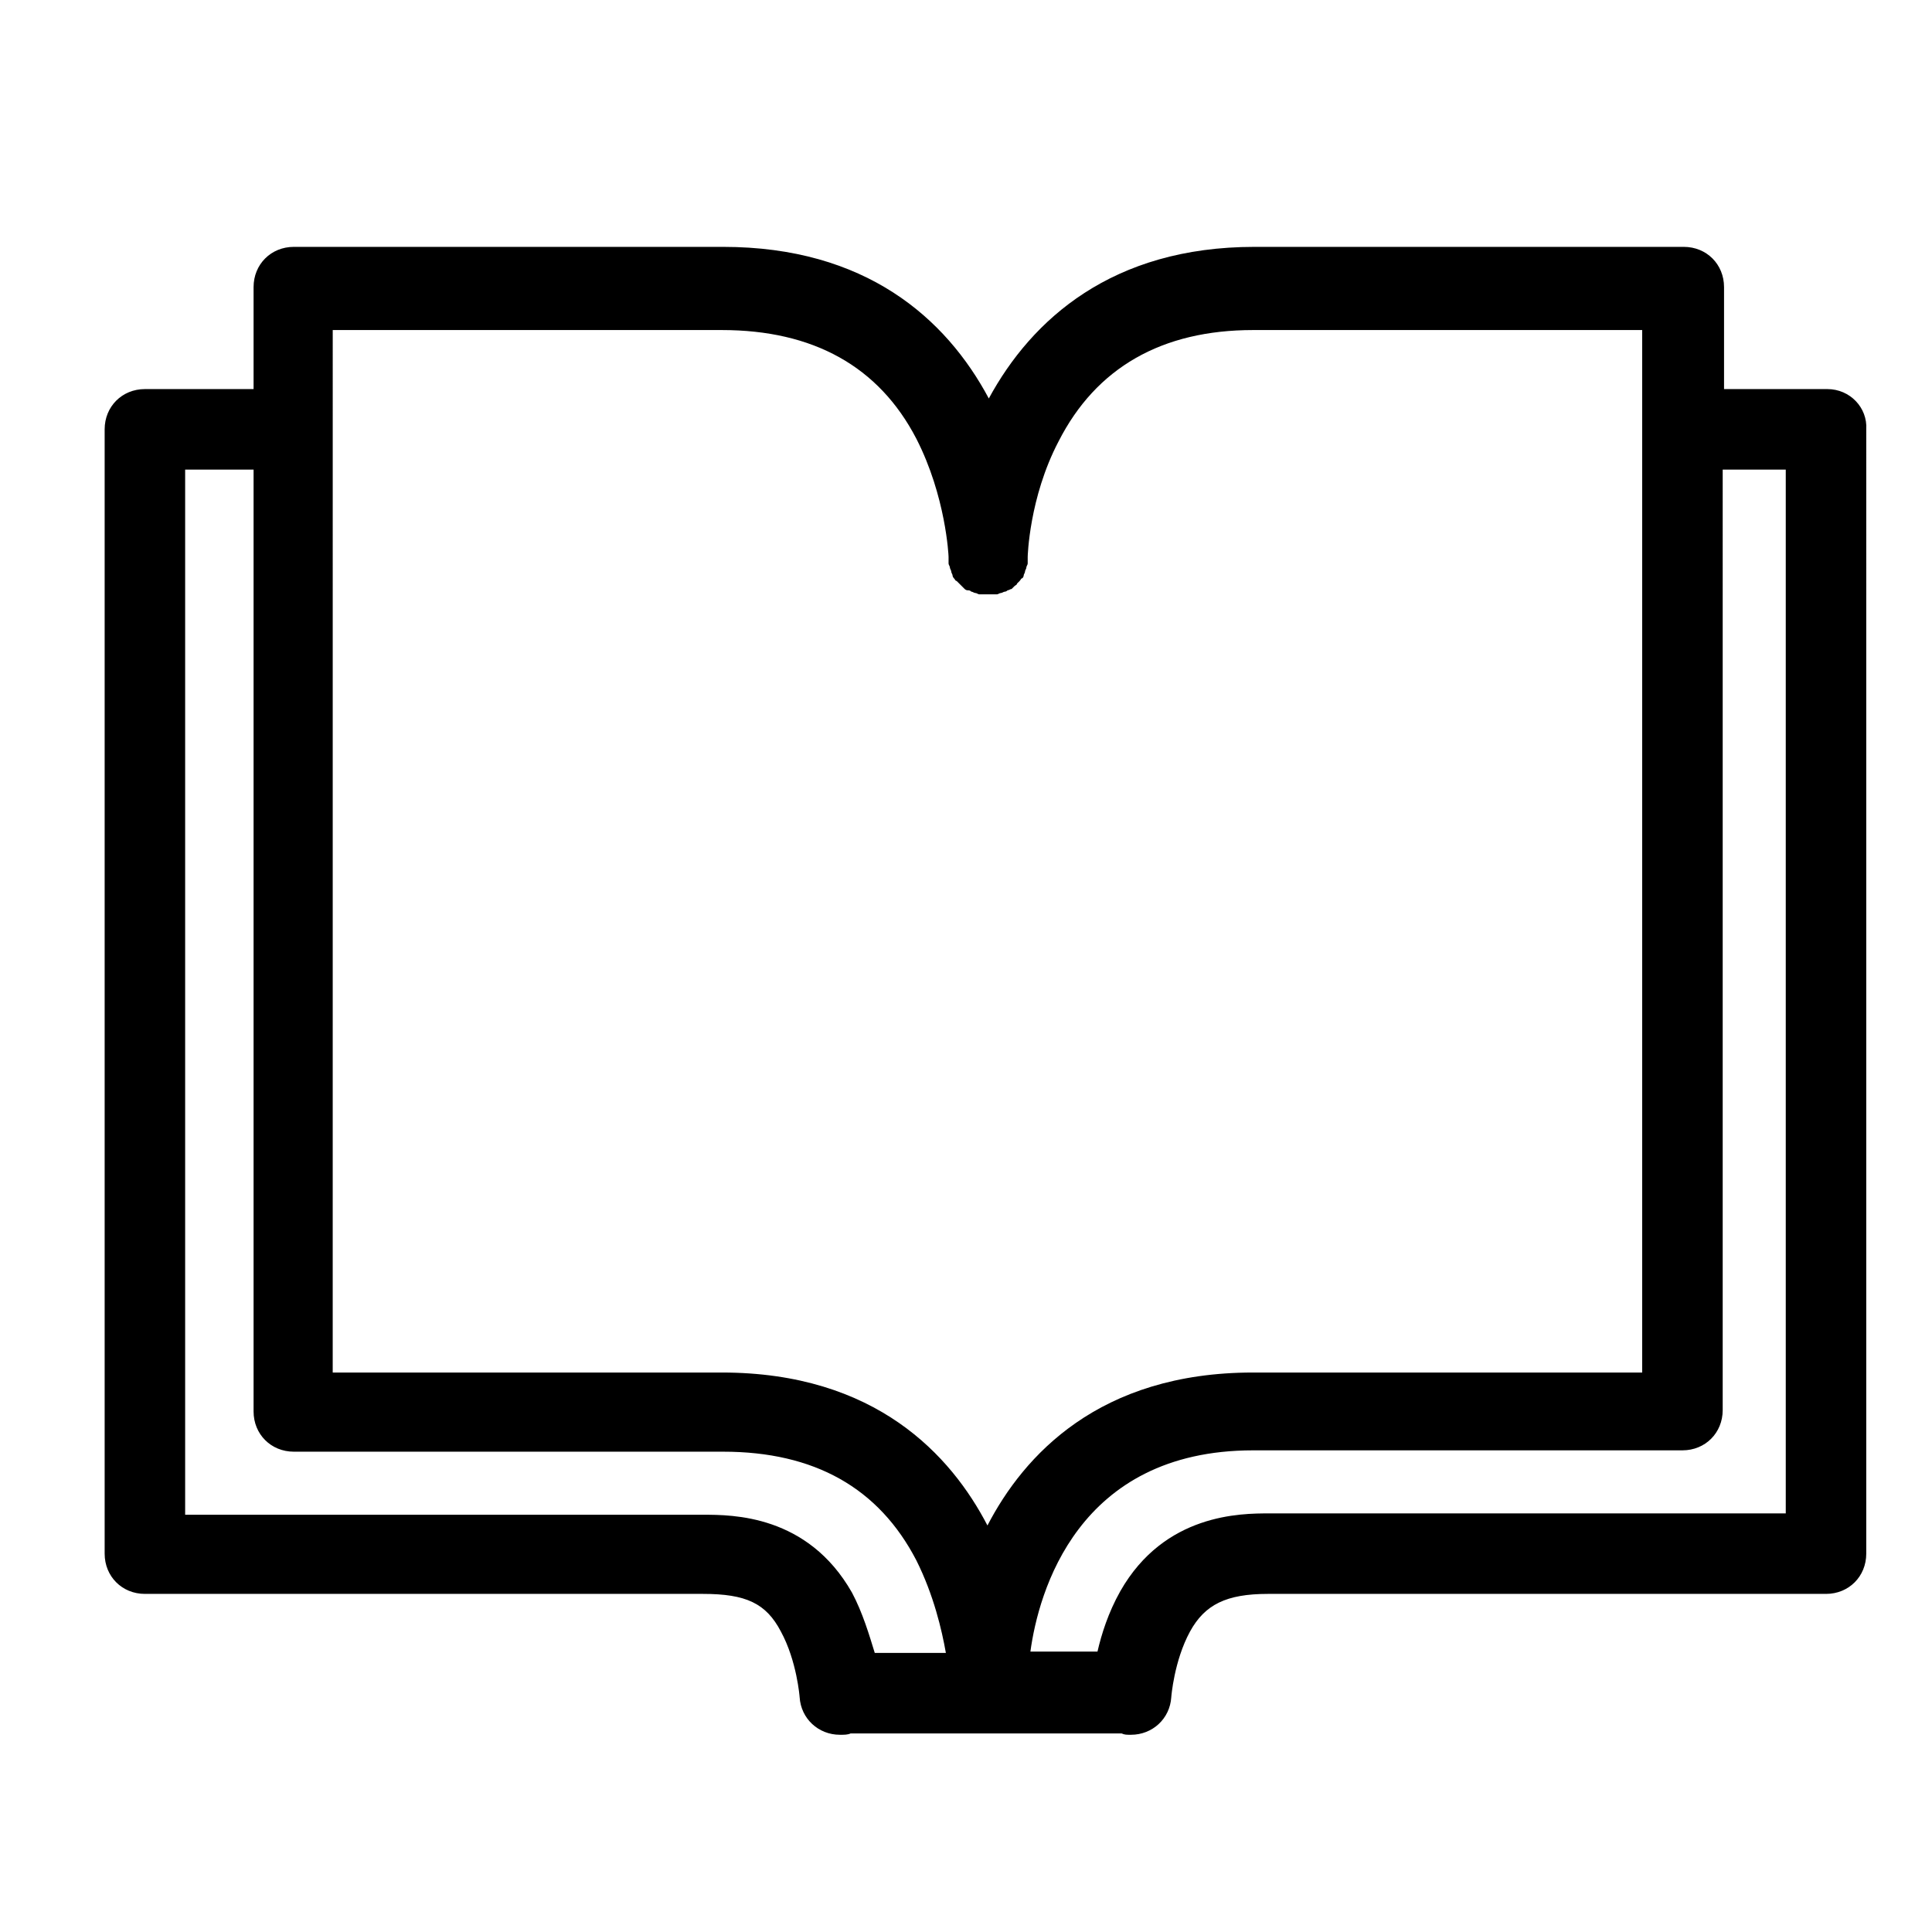<?xml version="1.0" encoding="utf-8"?>
<!-- Generator: Adobe Illustrator 26.2.1, SVG Export Plug-In . SVG Version: 6.00 Build 0)  -->
<svg version="1.1" id="Layer_1" xmlns="http://www.w3.org/2000/svg" xmlns:xlink="http://www.w3.org/1999/xlink" x="0px" y="0px"
	 viewBox="0 0 144 144" style="enable-background:new 0 0 144 144;" xml:space="preserve">
<g>
	<path d="M136.2,29h-7.7v-7.4c0,0,0,0,0-0.1c0,0,0,0,0-0.1c0-1.7-1.3-3-3-3h-32c-10.6,0-16.6,5.4-19.8,11.3
		c-3.2-6-9.2-11.3-19.8-11.3h-32c-1.7,0-3,1.3-3,3c0,0,0,0,0,0.1c0,0,0,0,0,0.1V29h-8.1c-1.7,0-3,1.3-3,3v83.8c0,1.7,1.3,3,3,3h41.6
		c3.2,0,4.7,0.7,5.8,2.8c1.2,2.2,1.4,4.9,1.4,4.9c0.1,1.6,1.4,2.8,3,2.8c0,0,0.1,0,0.1,0c0.2,0,0.5,0,0.7-0.1l10.1,0l10.1,0
		c0.2,0.1,0.4,0.1,0.6,0.1c0,0,0.1,0,0.1,0c1.6,0,2.9-1.2,3-2.8c0,0,0.2-2.7,1.4-4.9c1.1-2,2.7-2.8,5.8-2.8h41.6c1.7,0,3-1.3,3-3V32
		C139.2,30.4,137.9,29,136.2,29z M68.3,32.7c2.2,4.3,2.4,8.7,2.4,8.8c0,0.1,0,0.2,0,0.2c0,0.1,0,0.2,0,0.3c0,0.1,0.1,0.2,0.1,0.3
		c0,0.1,0.1,0.2,0.1,0.3c0,0.1,0.1,0.2,0.1,0.3c0,0.1,0.1,0.2,0.1,0.2c0.1,0.1,0.1,0.2,0.2,0.2c0.1,0.1,0.1,0.1,0.2,0.2
		c0.1,0.1,0.1,0.1,0.2,0.2c0.1,0.1,0.1,0.1,0.2,0.2c0.1,0.1,0.2,0.1,0.3,0.1c0.1,0,0.2,0.1,0.2,0.1c0.1,0,0.2,0.1,0.3,0.1
		c0.1,0,0.2,0.1,0.3,0.1c0.1,0,0.2,0,0.3,0c0.1,0,0.2,0,0.2,0c0,0,0,0,0.1,0l0,0h0h0l0,0c0,0,0,0,0.1,0c0.1,0,0.2,0,0.3,0
		c0.1,0,0.2,0,0.3,0c0.1,0,0.2-0.1,0.3-0.1c0.1,0,0.2-0.1,0.3-0.1c0.1,0,0.2-0.1,0.2-0.1c0.1,0,0.2-0.1,0.3-0.1
		c0.1-0.1,0.1-0.1,0.2-0.2c0.1-0.1,0.2-0.1,0.2-0.2c0.1-0.1,0.1-0.1,0.2-0.2c0.1-0.1,0.1-0.2,0.2-0.2c0.1-0.1,0.1-0.2,0.1-0.2
		c0-0.1,0.1-0.2,0.1-0.3c0-0.1,0.1-0.2,0.1-0.3c0-0.1,0.1-0.2,0.1-0.3c0-0.1,0-0.2,0-0.3c0-0.1,0-0.2,0-0.2c0,0,0.1-4.4,2.3-8.6
		c2.8-5.5,7.7-8.3,14.5-8.3h29v77.7h-29c-11.5,0-17.1,6.2-19.8,11.4c-2.7-5.2-8.3-11.4-19.8-11.4h-29V24.6h29
		C60.6,24.6,65.5,27.3,68.3,32.7z M63.5,118.7c-3.3-5.8-8.9-5.8-11.1-5.8H13.8V35h5.1v70.2c0,1.7,1.3,3,3,3h32
		c6.8,0,11.6,2.7,14.4,8.1c1.3,2.6,1.9,5.2,2.2,6.9l-5.3,0C64.8,121.9,64.3,120.2,63.5,118.7z M133.2,112.8H94.6
		c-2.1,0-7.8,0-11.1,5.8c-0.9,1.6-1.4,3.2-1.7,4.5l-5,0c0.6-4.4,3.5-15,16.6-15h32c1.7,0,3-1.3,3-3V35h4.7V112.8z"/>
</g>
</svg>
